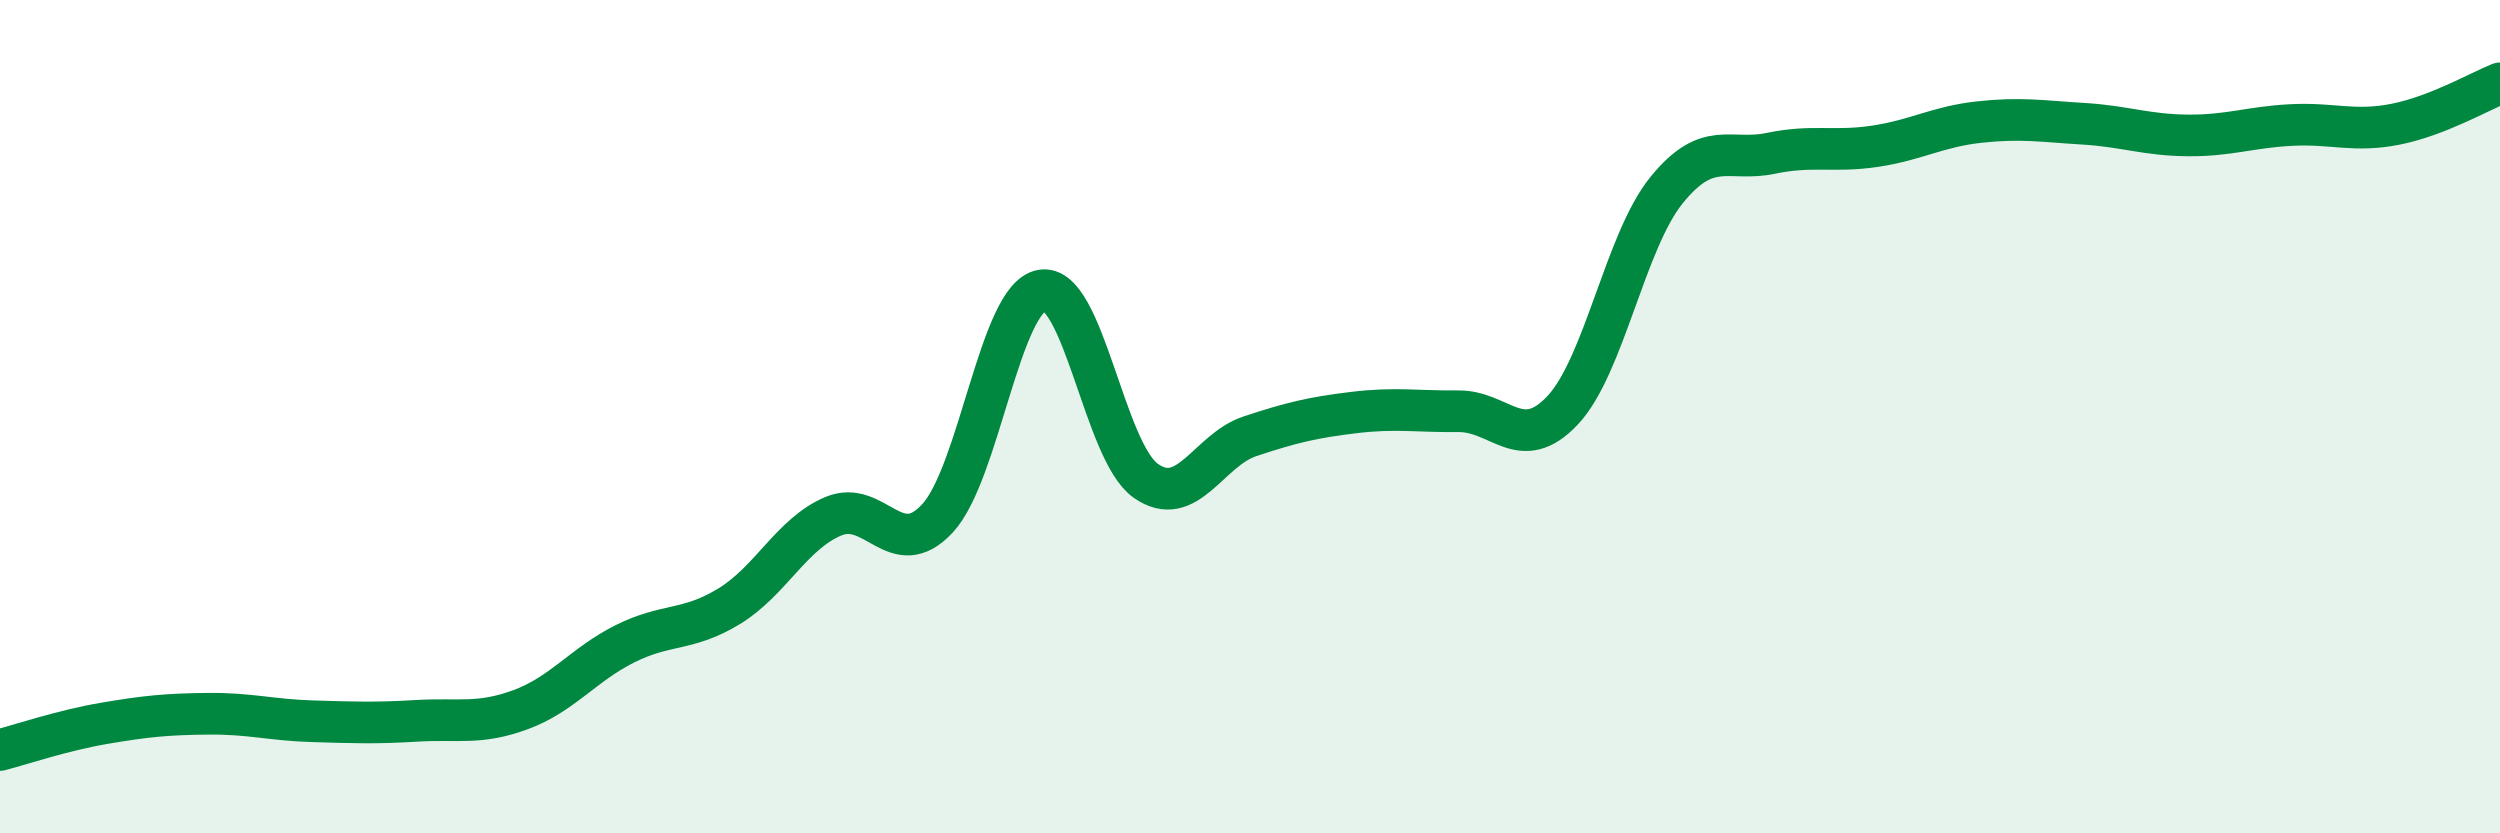 
    <svg width="60" height="20" viewBox="0 0 60 20" xmlns="http://www.w3.org/2000/svg">
      <path
        d="M 0,18 C 0.5,17.87 1.5,17.53 2.5,17.36 C 3.5,17.19 4,17.14 5,17.13 C 6,17.12 6.5,17.28 7.5,17.31 C 8.5,17.34 9,17.36 10,17.3 C 11,17.24 11.5,17.4 12.5,17.03 C 13.5,16.66 14,15.95 15,15.45 C 16,14.95 16.5,15.16 17.5,14.55 C 18.5,13.94 19,12.81 20,12.39 C 21,11.97 21.5,13.52 22.5,12.44 C 23.5,11.36 24,7.15 25,6.97 C 26,6.79 26.5,10.84 27.5,11.54 C 28.5,12.24 29,10.8 30,10.47 C 31,10.14 31.5,10.02 32.5,9.9 C 33.5,9.78 34,9.88 35,9.87 C 36,9.86 36.5,10.91 37.5,9.85 C 38.5,8.79 39,5.79 40,4.56 C 41,3.33 41.5,3.89 42.5,3.68 C 43.5,3.47 44,3.66 45,3.51 C 46,3.36 46.5,3.04 47.5,2.93 C 48.5,2.82 49,2.91 50,2.97 C 51,3.03 51.5,3.24 52.5,3.25 C 53.5,3.26 54,3.05 55,3 C 56,2.95 56.5,3.18 57.5,2.98 C 58.5,2.78 59.5,2.2 60,2L60 20L0 20Z"
        fill="#008740"
        opacity="0.1"
        stroke-linecap="round"
        stroke-linejoin="round"
      />
      <path
        d="M 0,18 C 0.5,17.87 1.5,17.53 2.5,17.36 C 3.5,17.19 4,17.14 5,17.13 C 6,17.12 6.5,17.28 7.5,17.31 C 8.5,17.34 9,17.36 10,17.3 C 11,17.24 11.5,17.4 12.5,17.03 C 13.5,16.66 14,15.95 15,15.45 C 16,14.95 16.5,15.16 17.5,14.55 C 18.5,13.94 19,12.81 20,12.39 C 21,11.97 21.5,13.52 22.5,12.44 C 23.5,11.36 24,7.15 25,6.97 C 26,6.79 26.5,10.84 27.5,11.54 C 28.5,12.24 29,10.8 30,10.47 C 31,10.14 31.5,10.02 32.5,9.9 C 33.5,9.78 34,9.88 35,9.87 C 36,9.86 36.5,10.91 37.5,9.85 C 38.5,8.79 39,5.79 40,4.56 C 41,3.33 41.5,3.89 42.5,3.68 C 43.5,3.47 44,3.66 45,3.51 C 46,3.36 46.5,3.04 47.5,2.93 C 48.5,2.82 49,2.91 50,2.97 C 51,3.03 51.5,3.24 52.5,3.25 C 53.5,3.26 54,3.05 55,3 C 56,2.95 56.5,3.18 57.5,2.98 C 58.5,2.78 59.5,2.2 60,2"
        stroke="#008740"
        stroke-width="1"
        fill="none"
        stroke-linecap="round"
        stroke-linejoin="round"
      />
    </svg>
  